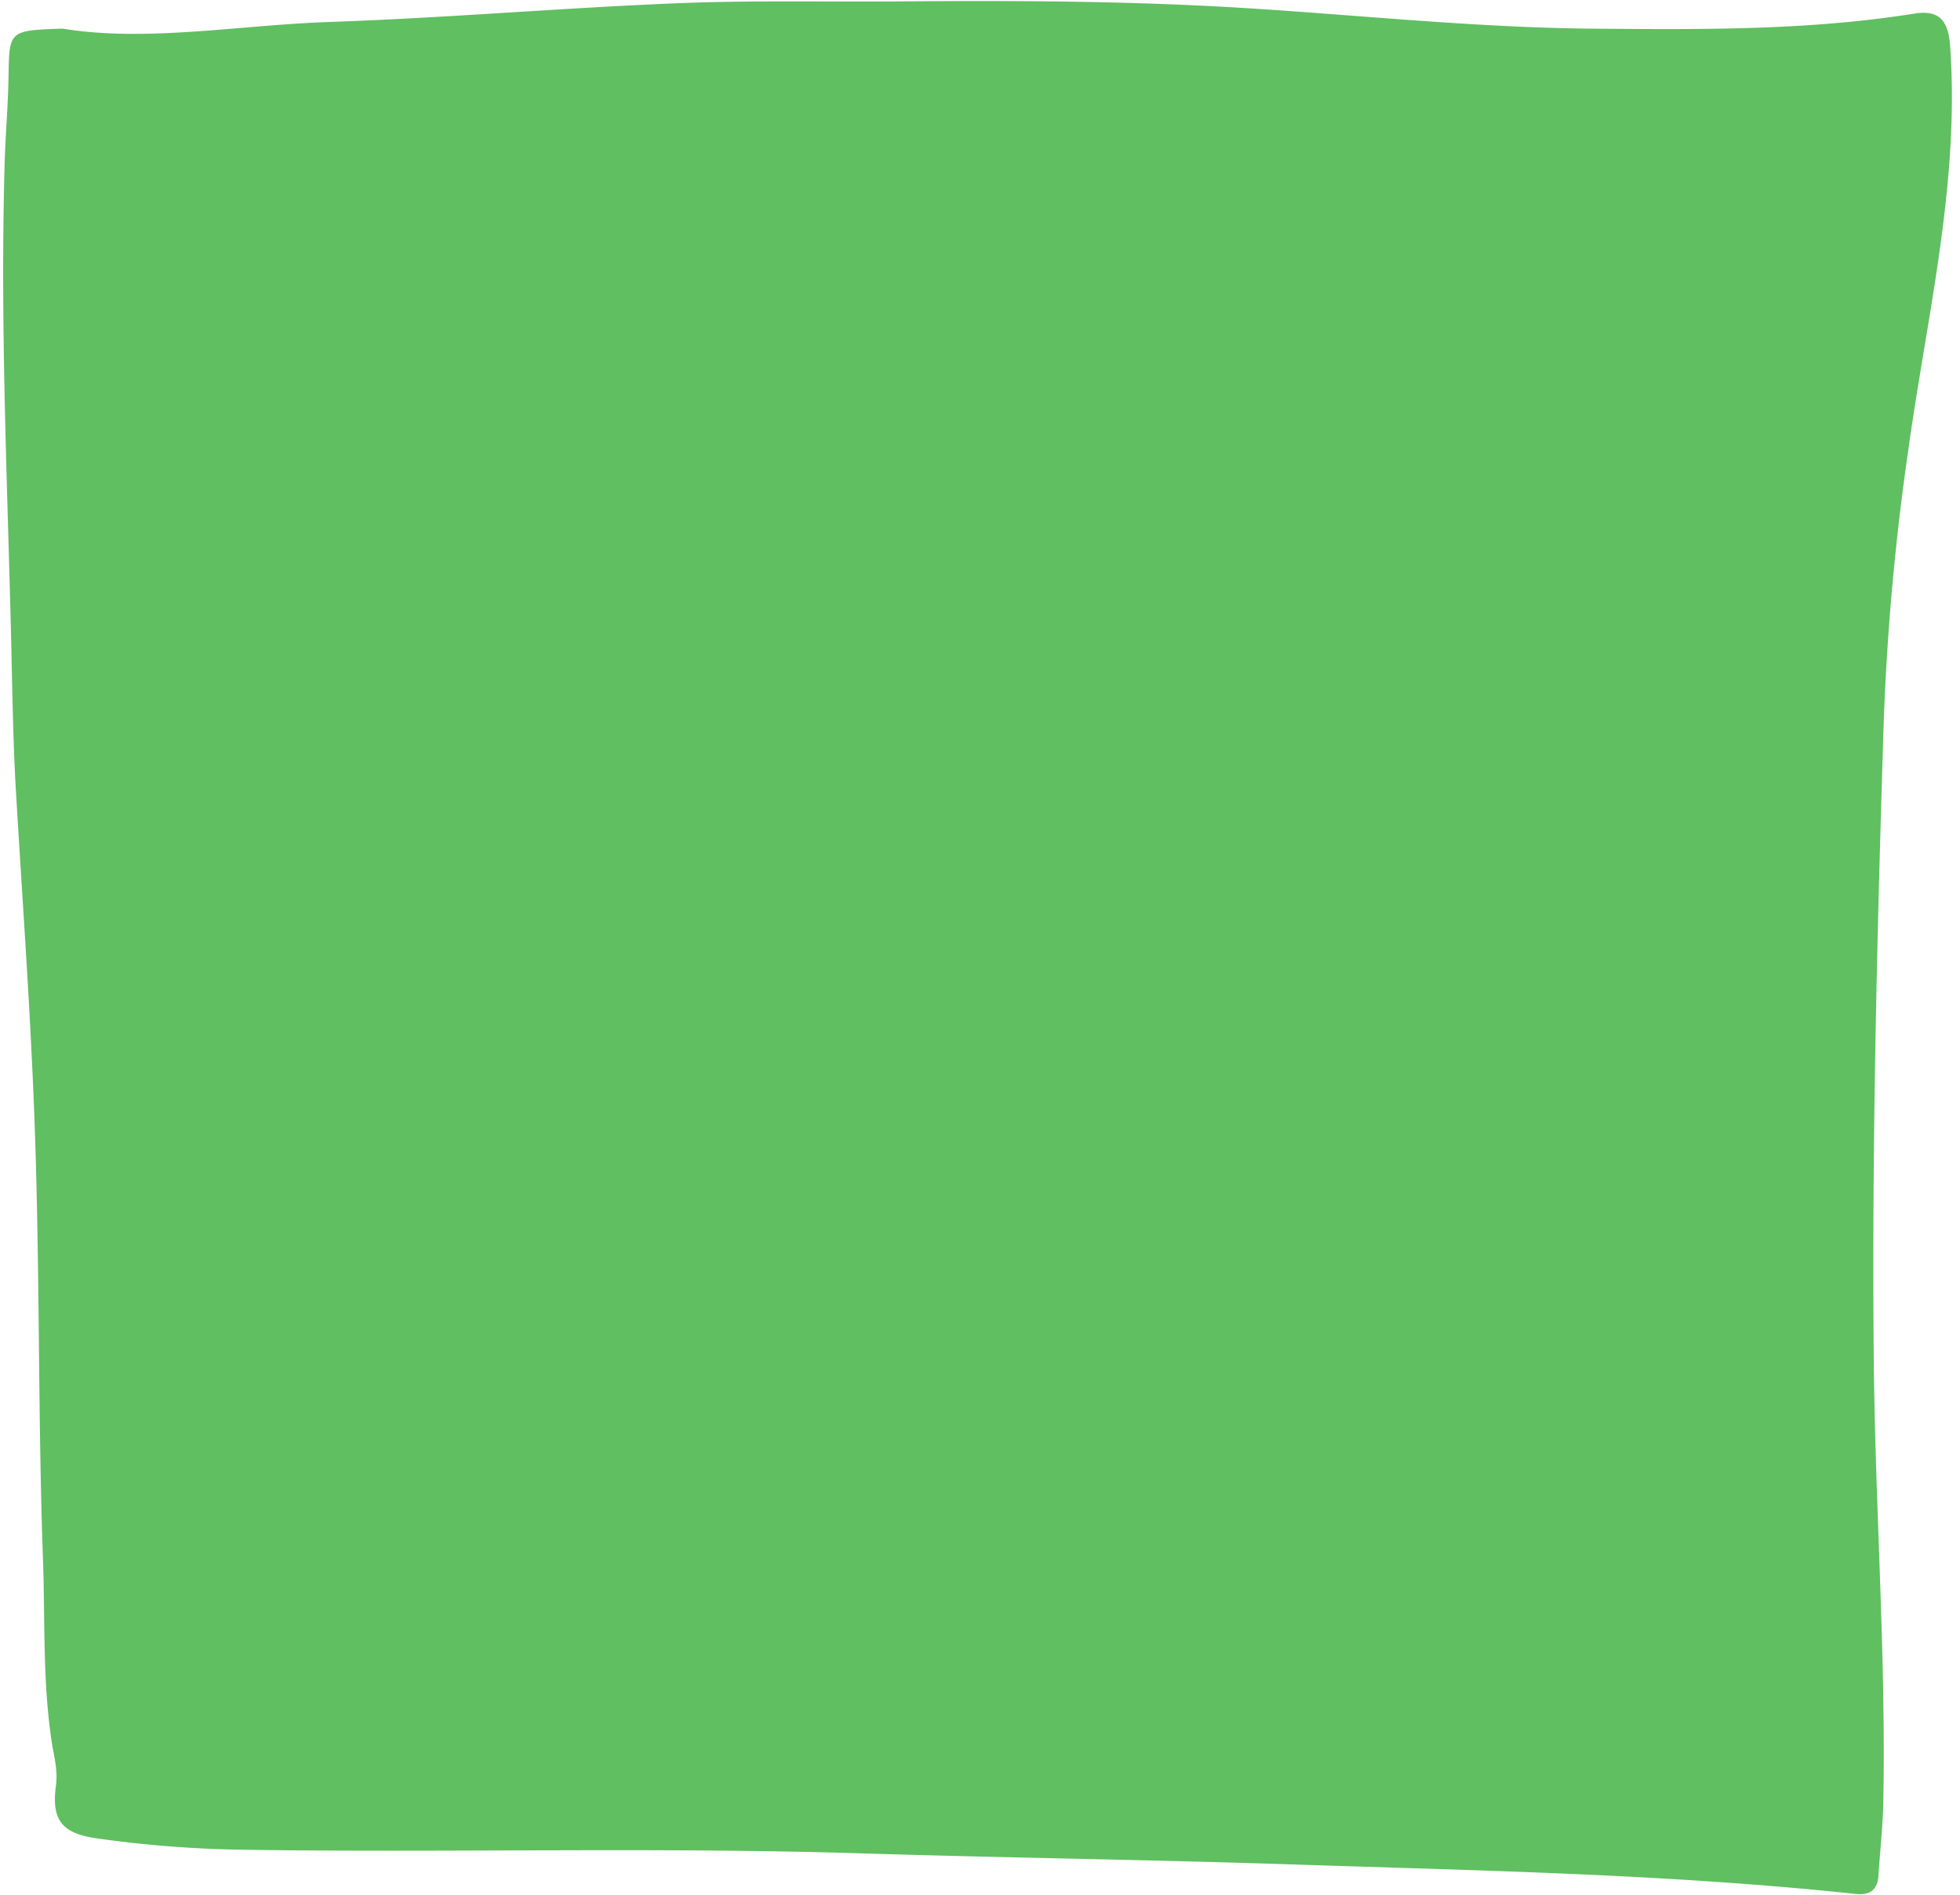 <?xml version="1.0" encoding="UTF-8" standalone="no"?><svg xmlns="http://www.w3.org/2000/svg" xmlns:xlink="http://www.w3.org/1999/xlink" fill="#000000" height="355.7" preserveAspectRatio="xMidYMid meet" version="1" viewBox="-0.6 -0.2 367.9 355.7" width="367.9" zoomAndPan="magnify"><g data-name="Layer 2"><g data-name="Layer 1" id="change1_1"><path d="M11.14,5.17C26.86,7.75,44.06,4.52,61.3,3.92c21.76-.75,43.47-2.63,65.21-3.51C140.64-.17,154.81.18,169,.06c21.64-.17,43.27-.07,64.87,1.3S276.88,5,298.52,5.18c20.14.16,40.25.36,60.23-2.83,4.7-.75,6.37,1.38,6.7,6.09,1.82,25.72-4.34,50.59-7.84,75.73A475.3,475.3,0,0,0,353,134.82c-1.26,39.92-2.26,79.85-1.89,119.78.25,27.78,2.3,55.52,1.8,83.32-.09,4.65-.62,9.28-.92,13.93-.18,2.75-1.64,3.71-4.32,3.43-35.1-3.73-70.36-4.36-105.6-5.53-27.1-.9-54.22-1.25-81.31-2.09-38.62-1.19-77.23-.09-115.83-.67a217.23,217.23,0,0,1-27.34-2.13c-6.67-.95-8.56-3.5-7.68-10,.36-2.71-.35-5.3-.77-7.91C7.37,315.52,7.88,304,7.47,292.55,6.53,266.28,6.88,240,6,213.69c-.7-21.76-2.32-43.5-3.6-65.24-.6-10.13-.69-20.29-.95-30.42C.72,88.75-.58,59.48.28,30.18.44,24.87.91,19.56,1,14.24,1.14,5.52,1.05,5.52,11.14,5.17Z" fill="#60bf61"/></g></g></svg>